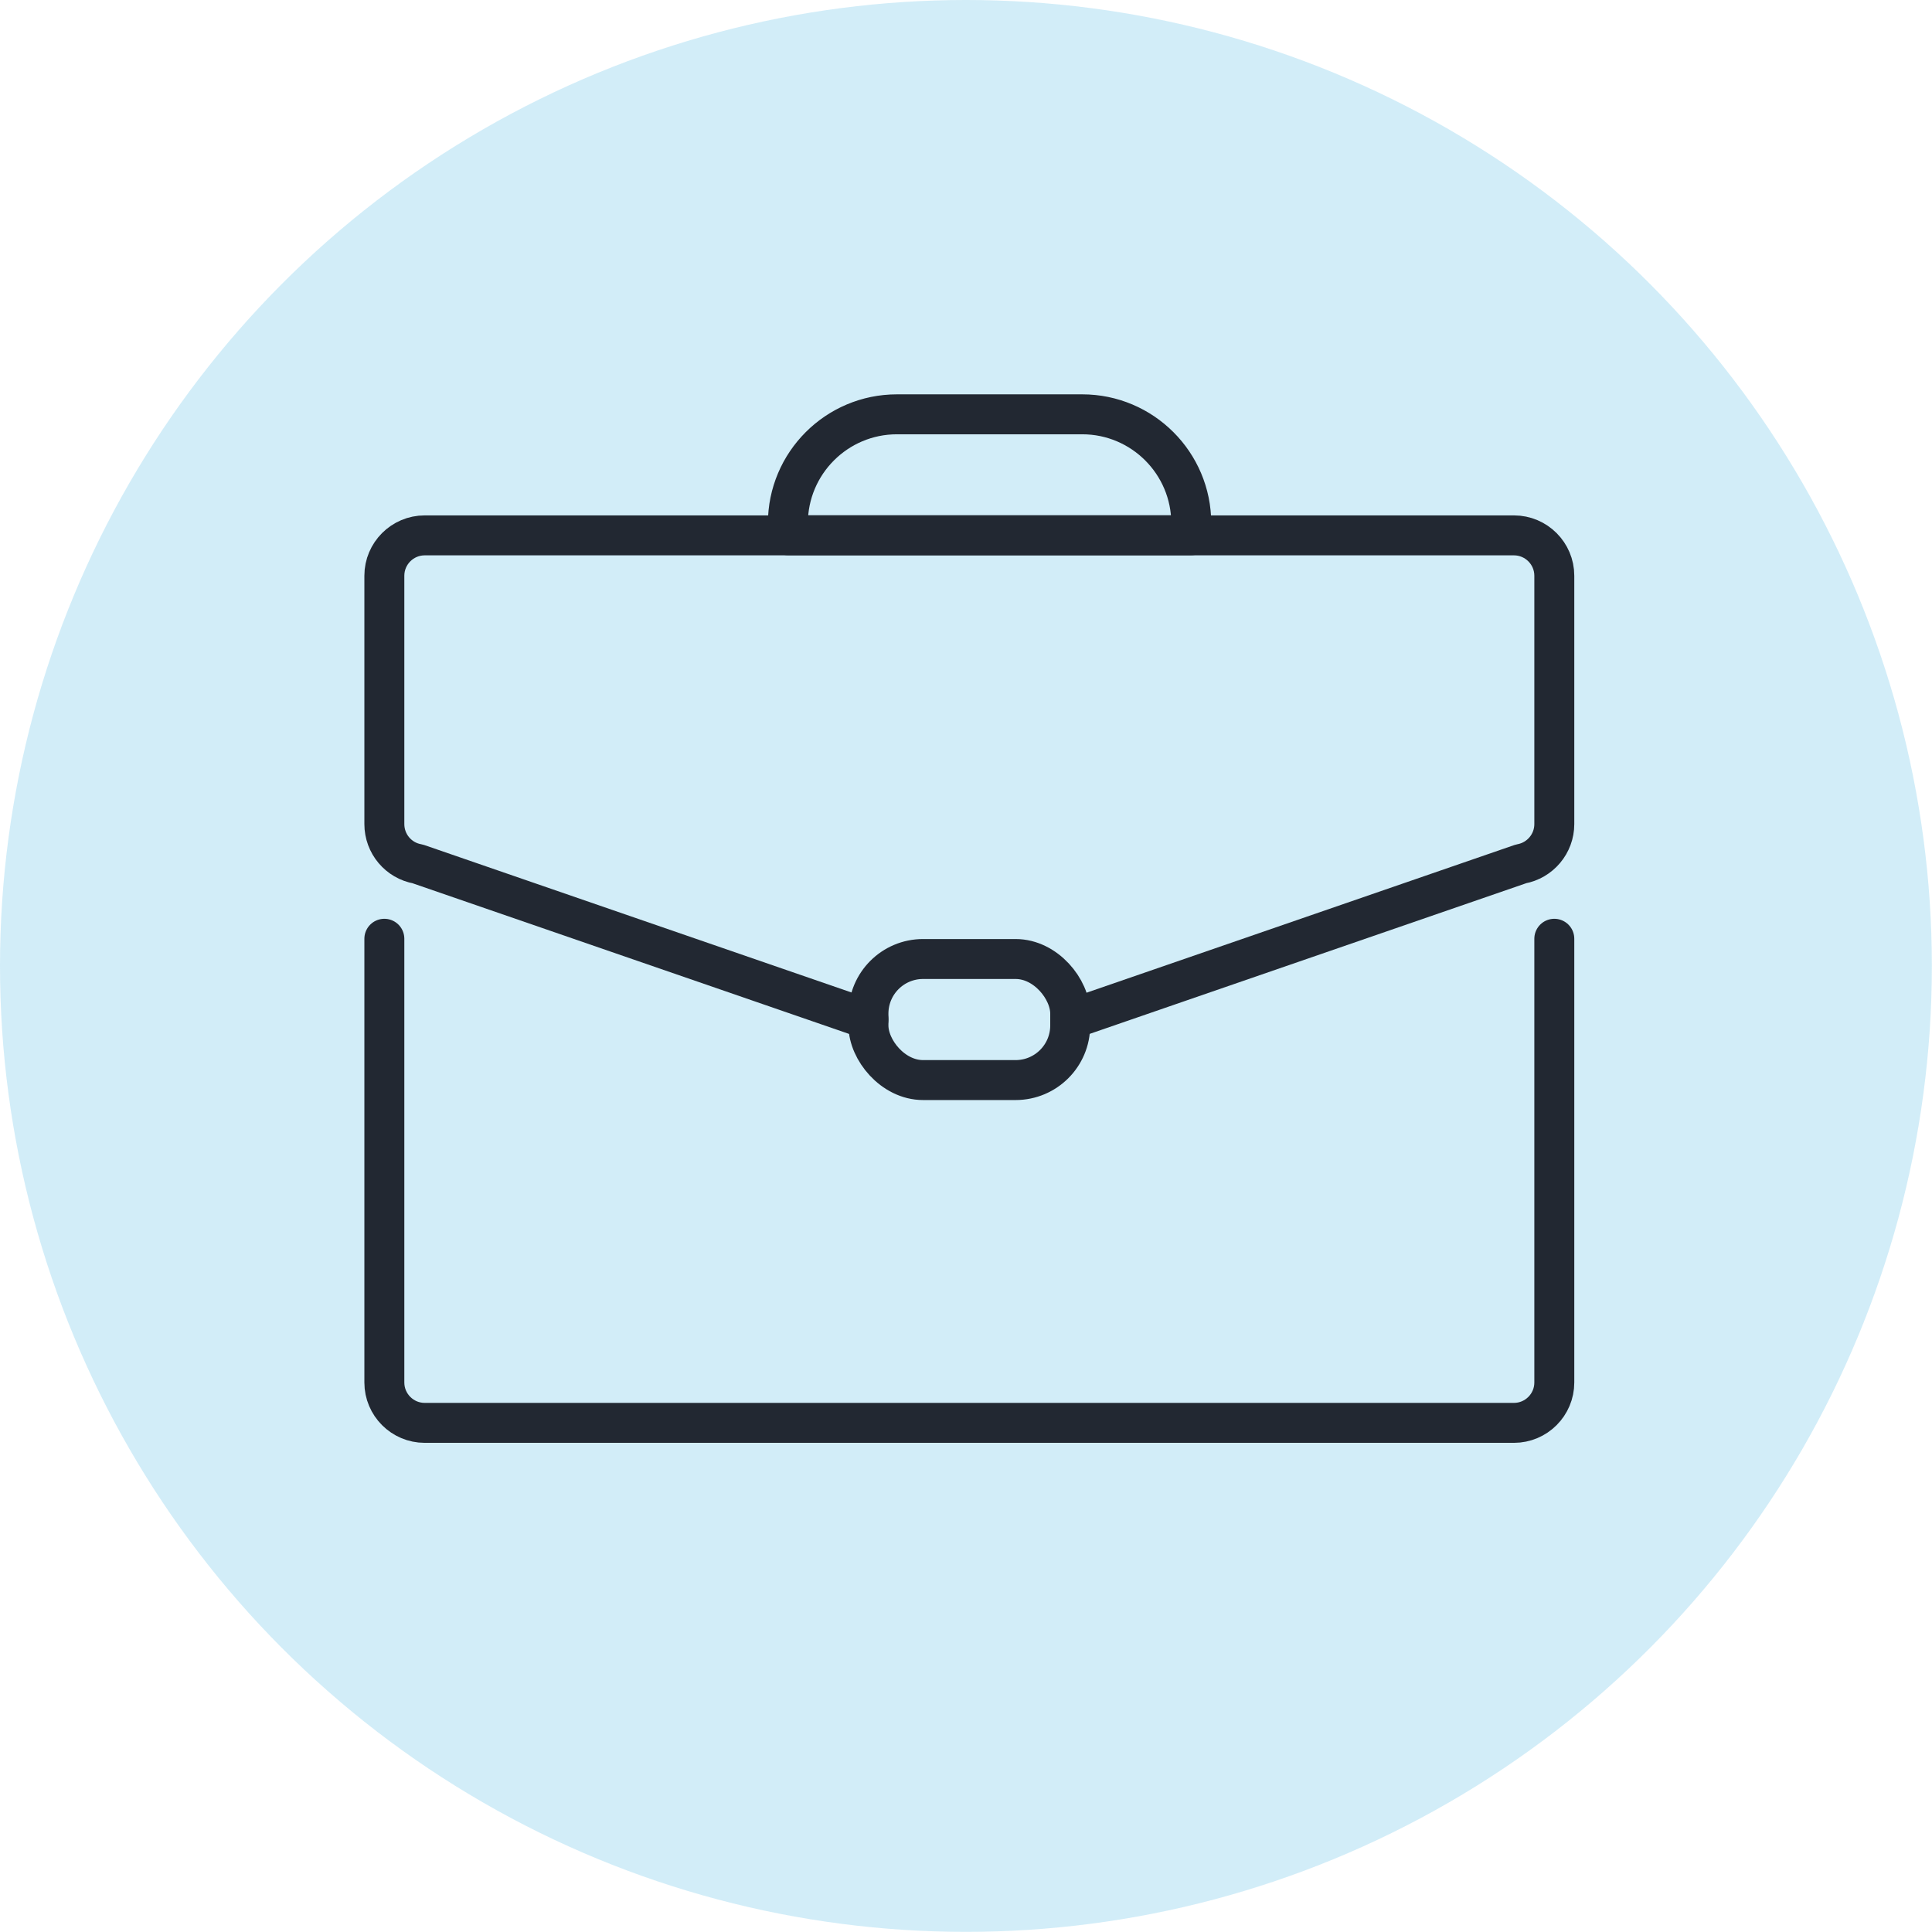<?xml version="1.0" encoding="UTF-8"?> <svg xmlns="http://www.w3.org/2000/svg" id="Layer_1" data-name="Layer 1" width="145.07" height="145.07" viewBox="0 0 145.07 145.07"><defs><style> .cls-1 { fill: none; stroke: #222832; stroke-linecap: round; stroke-linejoin: round; stroke-width: 3px; } .cls-2 { fill: #0b9cd8; opacity: .18; } </style></defs><circle class="cls-2" cx="72.53" cy="72.53" r="72.53"></circle><g><path class="cls-1" d="M116.71,70.49v33.32c0,1.67-1.36,3.03-3.03,3.03H31.89c-1.67,0-3.03-1.36-3.03-3.03v-33.32"></path><path class="cls-1" d="M65.21,76.55l-33.84-11.68c-1.45-.25-2.51-1.51-2.51-2.99v-18.65c0-1.67,1.36-3.03,3.03-3.03h81.79c1.67,0,3.03,1.36,3.03,3.03v18.65c0,1.47-1.06,2.73-2.51,2.99l-33.84,11.68"></path><rect class="cls-1" x="65.21" y="72.01" width="15.15" height="9.09" rx="4.1" ry="4.1"></rect><path class="cls-1" d="M67.35,31.11h13.91c4.52,0,8.19,3.67,8.19,8.19v.89h-30.29v-.89c0-4.52,3.67-8.19,8.19-8.19Z"></path></g></svg> 